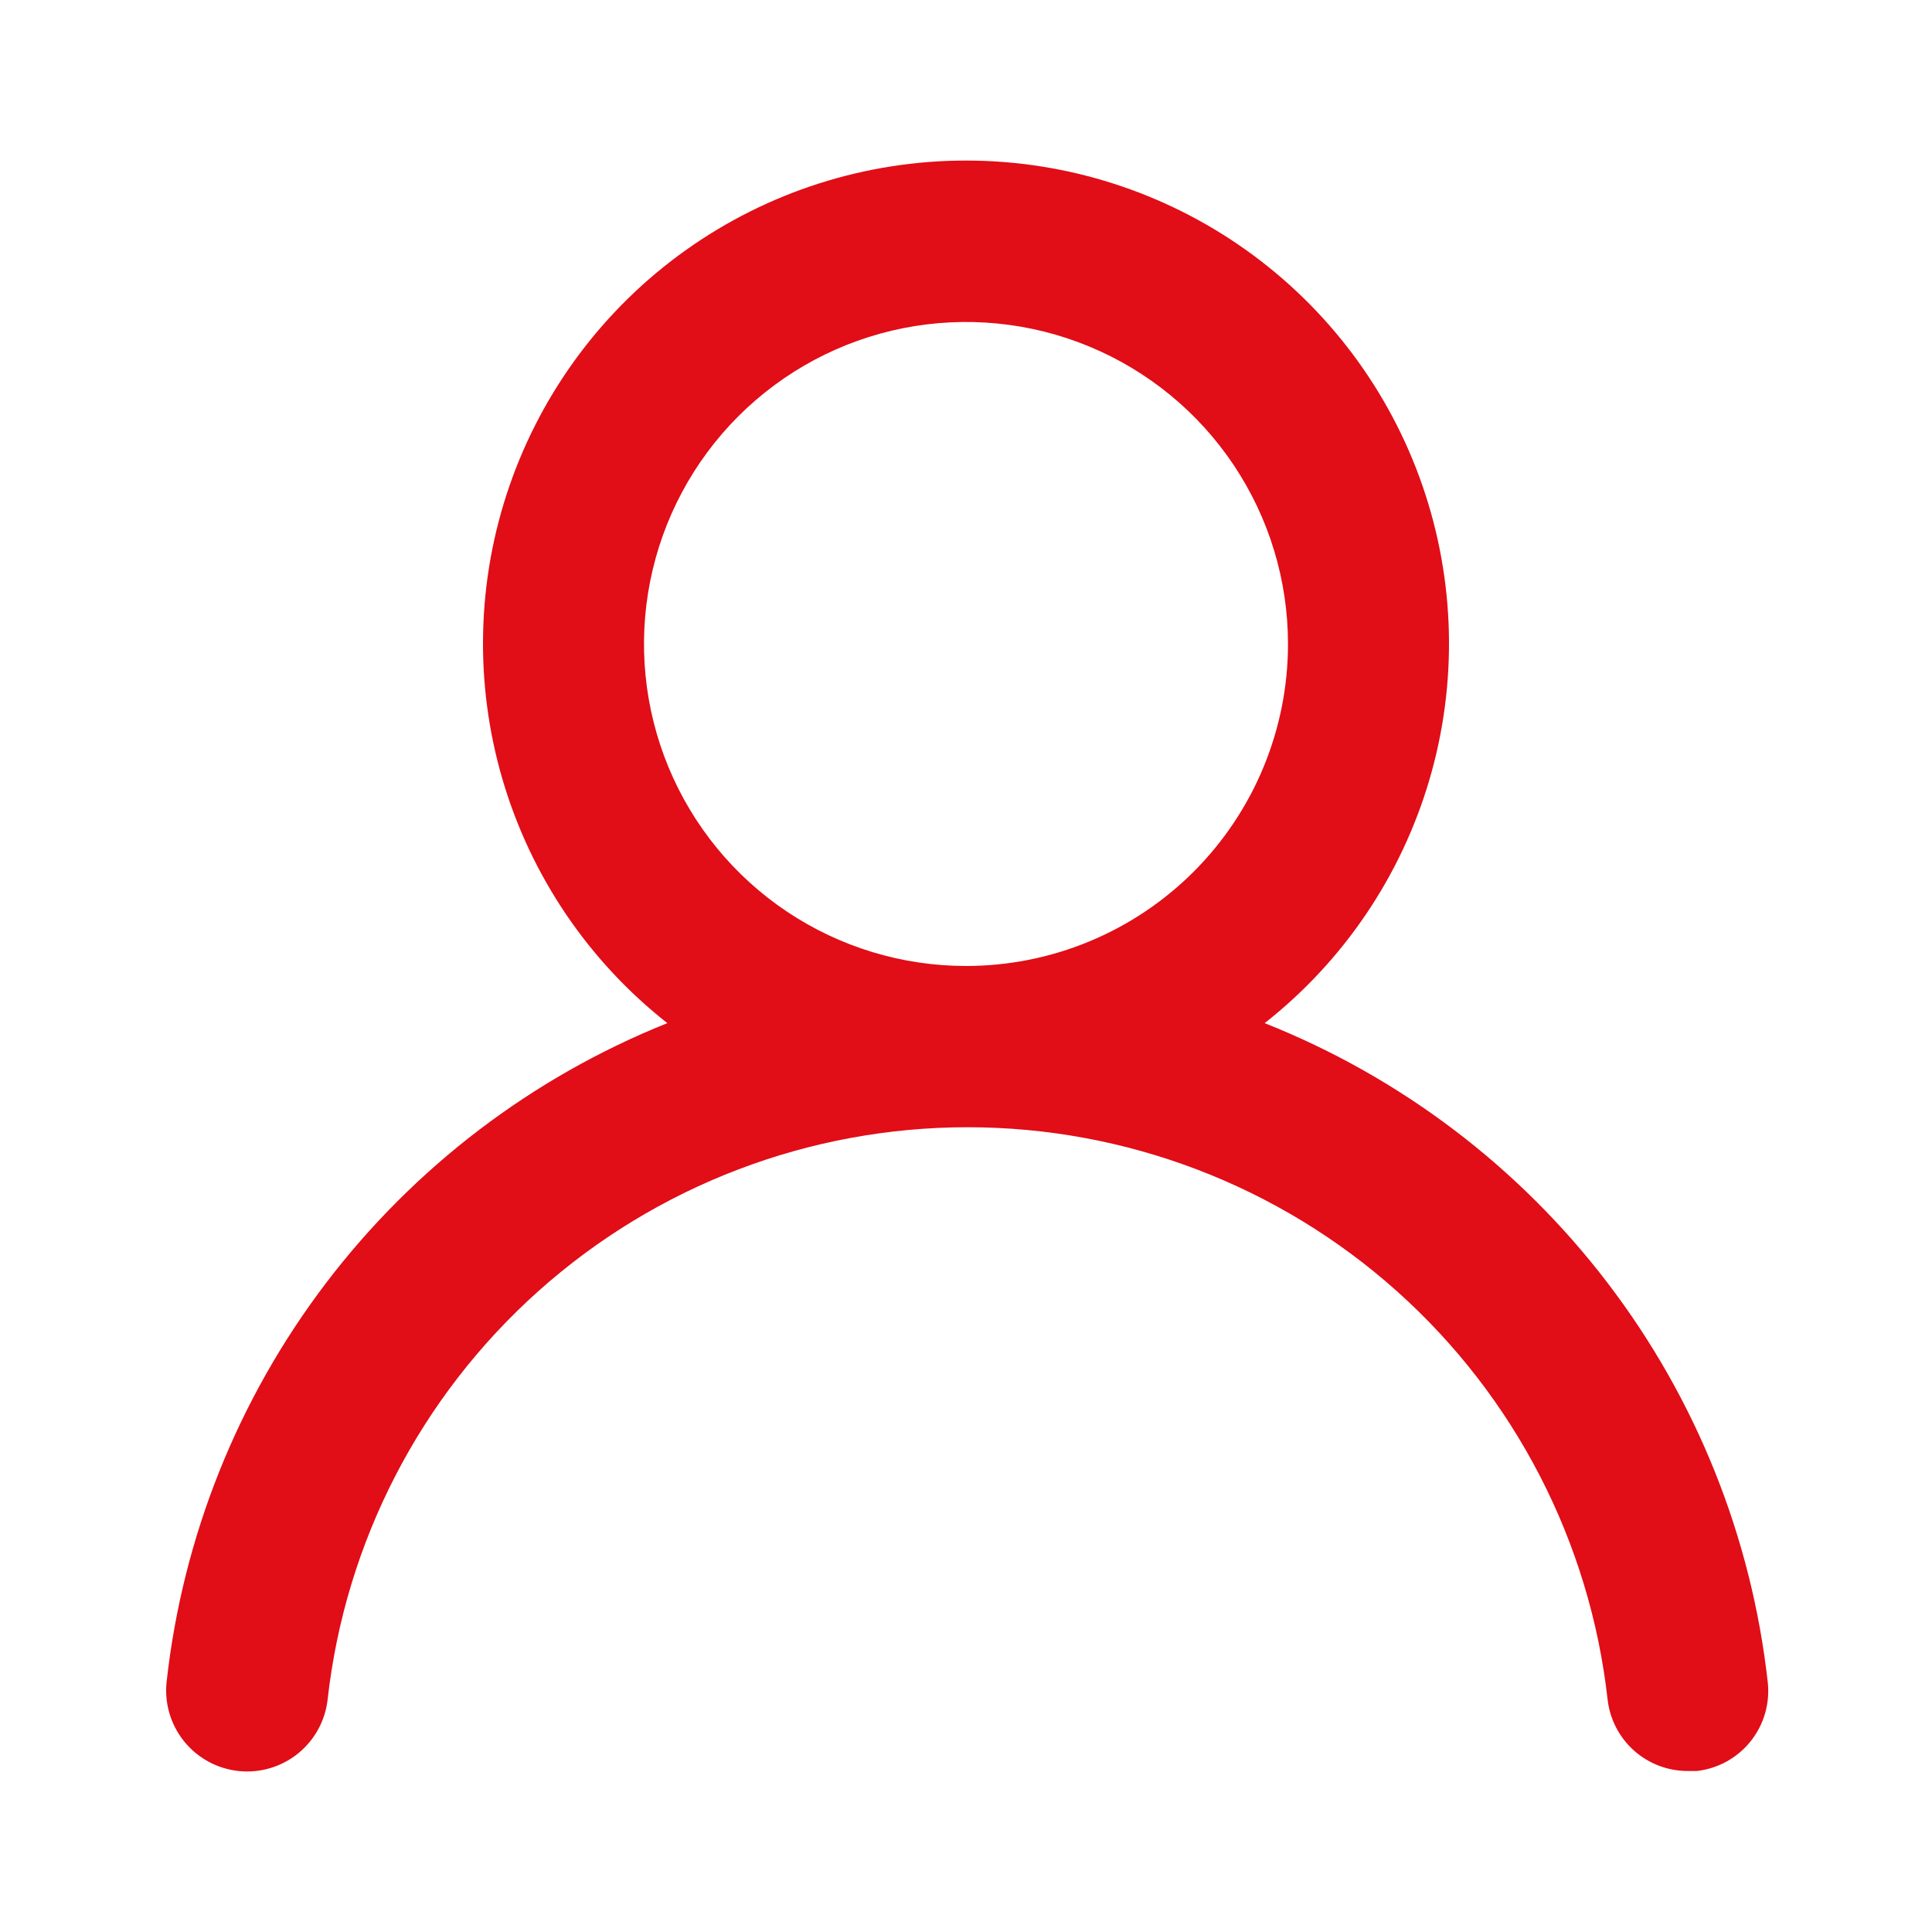 <svg width="130" height="130" viewBox="0 0 130 130" fill="none" xmlns="http://www.w3.org/2000/svg">
<path d="M85.096 68.845C90.406 64.667 94.282 58.938 96.185 52.454C98.088 45.971 97.922 39.055 95.711 32.67C93.501 26.285 89.355 20.747 83.85 16.828C78.346 12.909 71.757 10.803 65 10.803C58.243 10.803 51.654 12.909 46.15 16.828C40.645 20.747 36.499 26.285 34.288 32.67C32.078 39.055 31.912 45.971 33.815 52.454C35.717 58.938 39.594 64.667 44.904 68.845C35.804 72.491 27.865 78.538 21.931 86.341C15.998 94.144 12.293 103.411 11.212 113.154C11.134 113.865 11.197 114.585 11.397 115.272C11.597 115.959 11.93 116.6 12.377 117.158C13.282 118.286 14.597 119.008 16.033 119.166C17.47 119.324 18.91 118.905 20.038 118.001C21.165 117.097 21.888 115.782 22.046 114.345C23.235 103.757 28.284 93.978 36.228 86.876C44.171 79.775 54.453 75.849 65.108 75.849C75.763 75.849 86.045 79.775 93.989 86.876C101.932 93.978 106.981 103.757 108.171 114.345C108.318 115.676 108.953 116.905 109.953 117.796C110.954 118.686 112.248 119.174 113.587 119.166H114.183C115.603 119.003 116.901 118.285 117.794 117.169C118.687 116.053 119.102 114.629 118.95 113.208C117.864 103.437 114.139 94.146 108.175 86.331C102.211 78.516 94.233 72.472 85.096 68.845V68.845ZM65 64.999C60.715 64.999 56.526 63.729 52.962 61.348C49.399 58.967 46.622 55.583 44.983 51.624C43.343 47.665 42.913 43.309 43.749 39.106C44.586 34.903 46.649 31.042 49.679 28.012C52.709 24.982 56.57 22.918 60.773 22.082C64.976 21.246 69.332 21.675 73.291 23.315C77.25 24.955 80.634 27.732 83.015 31.295C85.396 34.858 86.666 39.047 86.666 43.333C86.666 49.079 84.384 54.59 80.32 58.653C76.257 62.717 70.746 64.999 65 64.999Z" fill="#E10D17"/>
</svg>
